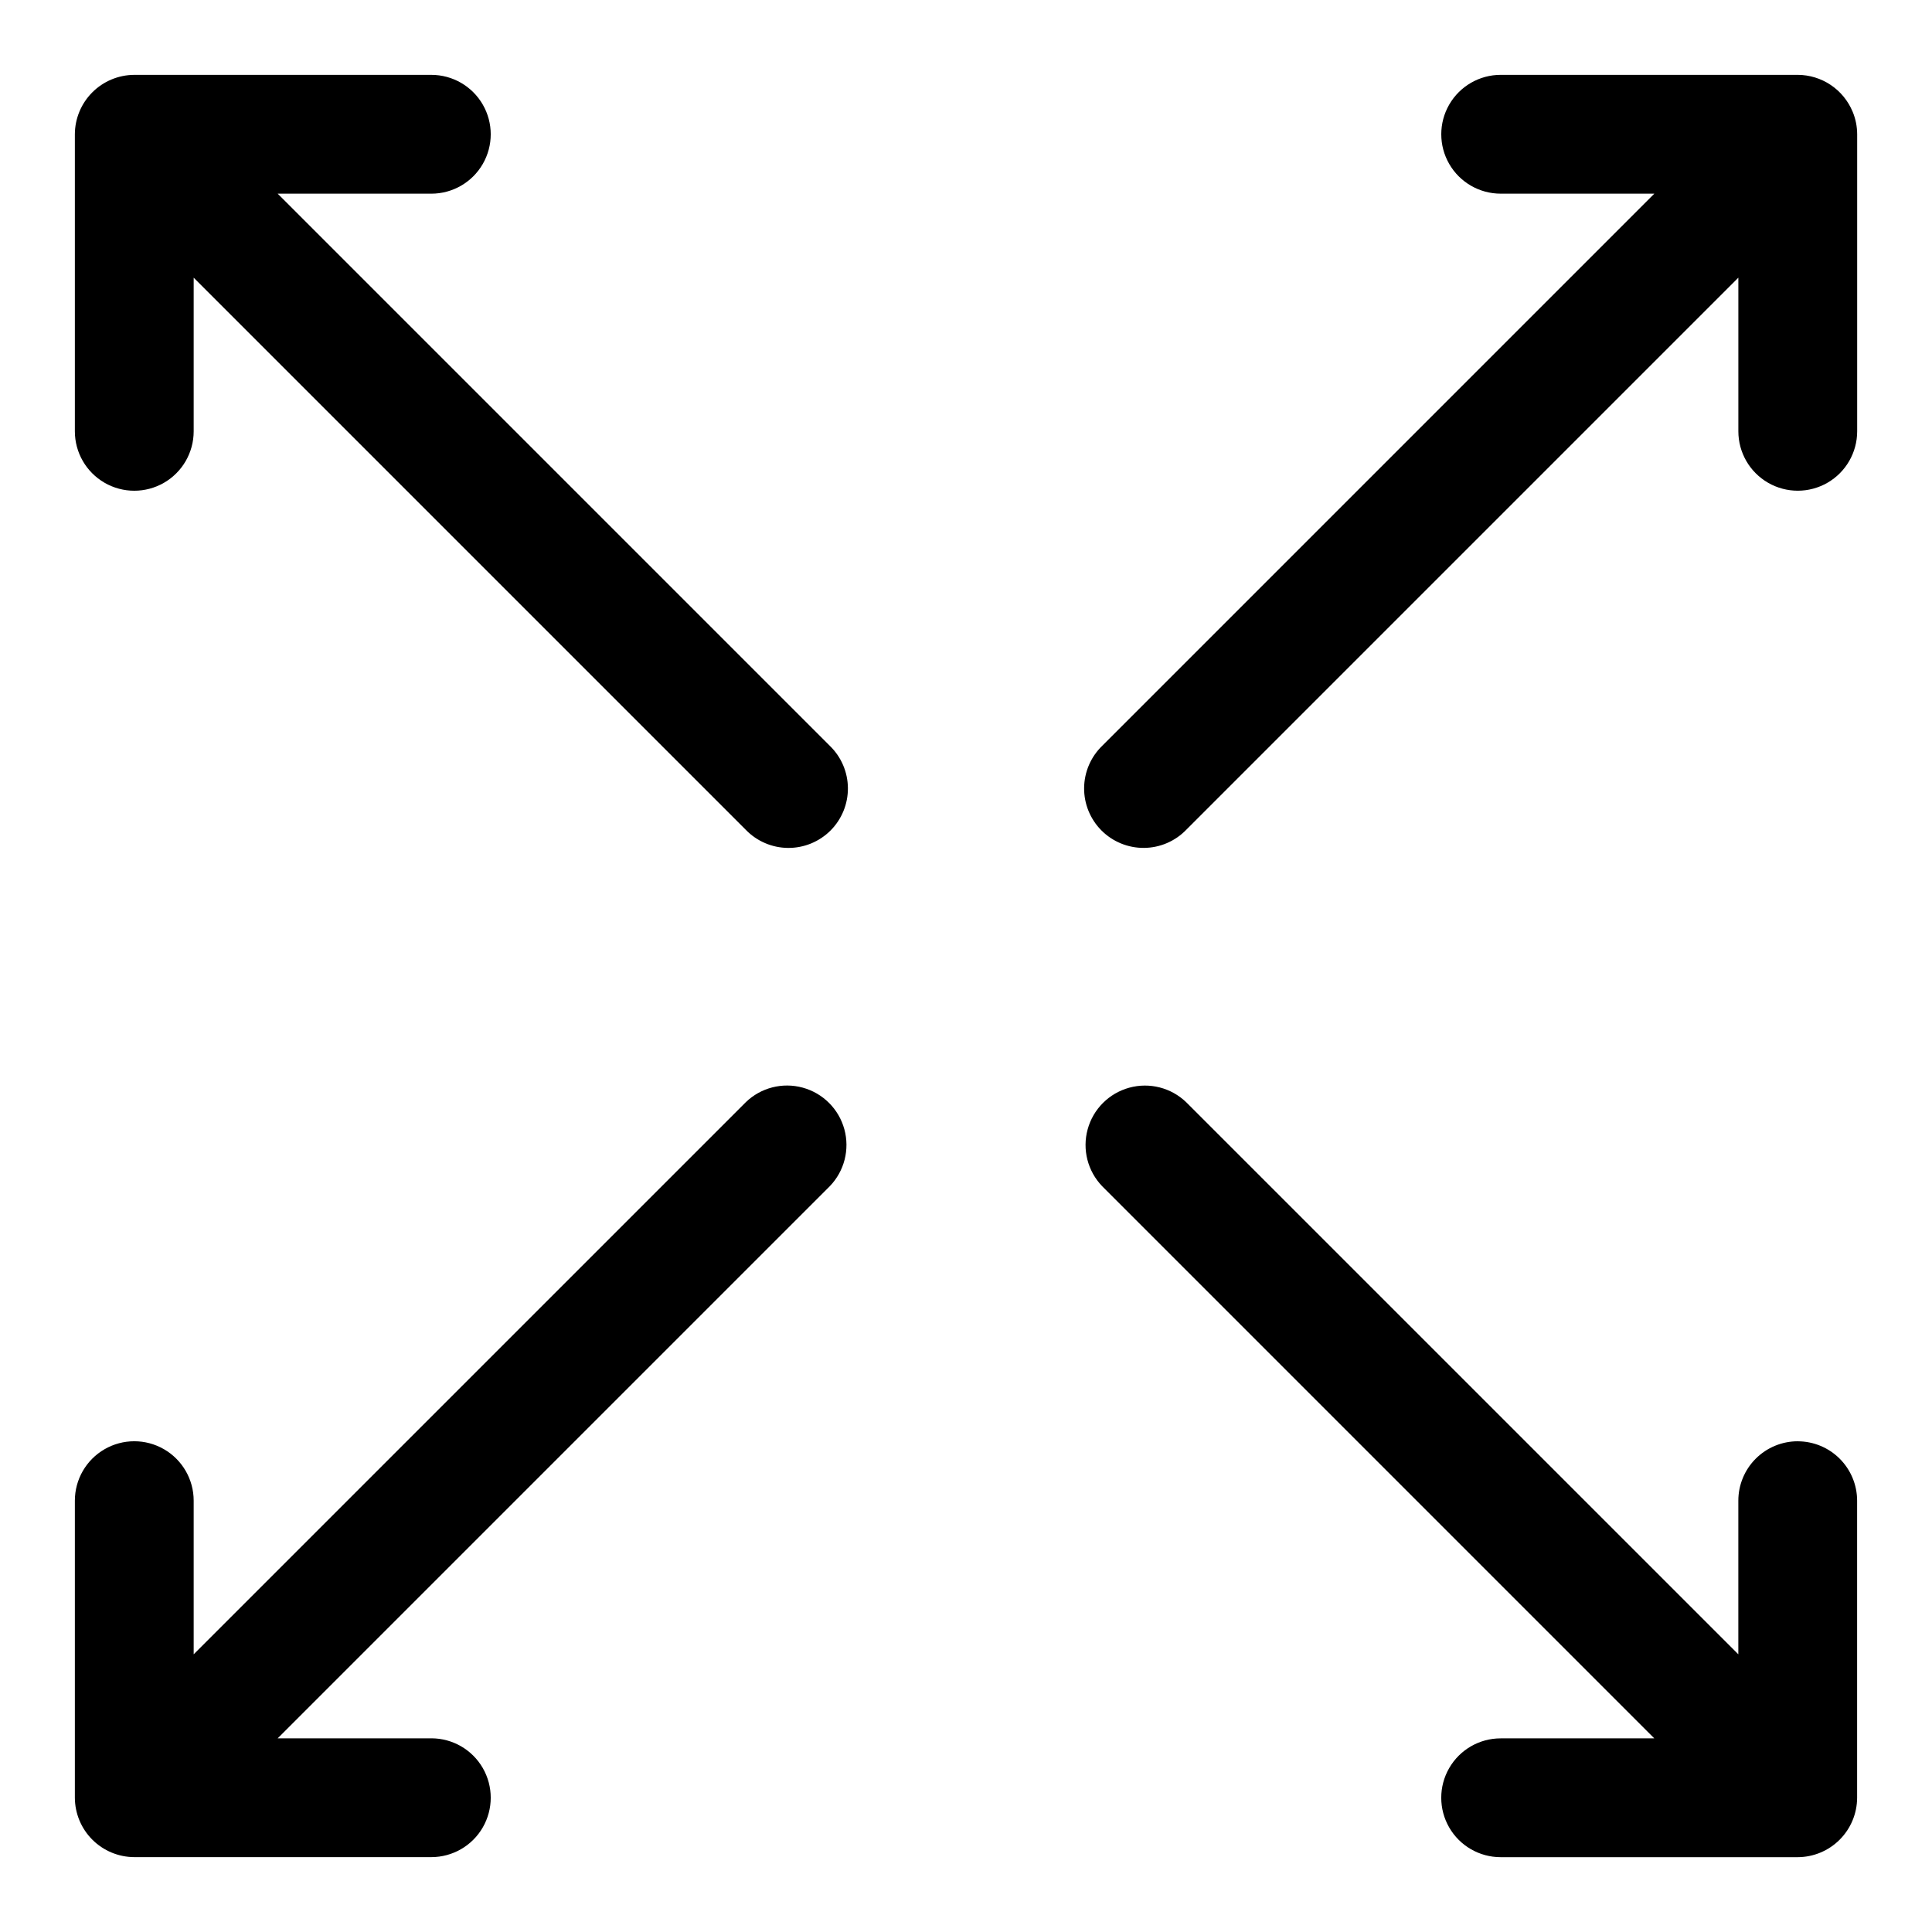 <?xml version="1.0" encoding="UTF-8"?>
<!-- Uploaded to: ICON Repo, www.iconrepo.com, Generator: ICON Repo Mixer Tools -->
<svg fill="#000000" width="800px" height="800px" version="1.1" viewBox="144 144 512 512" xmlns="http://www.w3.org/2000/svg">
 <path d="m363.9 341.64c3.035 2.934 4.769 6.965 4.805 11.188 0.035 4.223-1.625 8.281-4.609 11.27-2.988 2.984-7.047 4.644-11.27 4.609-4.223-0.035-8.254-1.77-11.188-4.805l-146.31-146.31v40.711c0 5.625-3 10.824-7.871 13.637s-10.871 2.812-15.742 0c-4.871-2.812-7.875-8.012-7.875-13.637v-78.719c0.016-4.172 1.68-8.168 4.629-11.117 2.949-2.949 6.945-4.613 11.117-4.629h78.719c5.625 0 10.824 3.004 13.637 7.875 2.812 4.871 2.812 10.871 0 15.742s-8.012 7.871-13.637 7.871h-40.711zm-22.262 94.465-146.31 146.3v-40.711c0-5.625-3-10.824-7.871-13.637s-10.871-2.812-15.742 0c-4.871 2.812-7.875 8.012-7.875 13.637v78.719c0.02 4.172 1.68 8.168 4.629 11.117 2.949 2.949 6.945 4.613 11.117 4.629h78.719c5.625 0 10.824-3 13.637-7.871 2.812-4.875 2.812-10.875 0-15.746-2.812-4.871-8.012-7.871-13.637-7.871h-40.711l146.31-146.31c3.863-4 5.328-9.738 3.859-15.102-1.473-5.363-5.66-9.551-11.023-11.02-5.359-1.473-11.102-0.004-15.098 3.859zm278.78 89.848c-4.176 0-8.18 1.66-11.133 4.613s-4.609 6.957-4.609 11.133v40.711l-146.31-146.3c-4-3.863-9.738-5.332-15.102-3.859-5.363 1.469-9.551 5.656-11.02 11.02-1.473 5.363-0.004 11.102 3.859 15.102l146.3 146.31h-40.711c-5.625 0-10.824 3-13.637 7.871-2.812 4.871-2.812 10.871 0 15.746 2.812 4.871 8.012 7.871 13.637 7.871h78.719c4.172-0.016 8.168-1.68 11.117-4.629s4.613-6.945 4.629-11.117v-78.719c0-4.176-1.66-8.18-4.613-11.133s-6.957-4.613-11.133-4.613zm14.531-352.39v0.004c-1.195-2.871-3.211-5.328-5.797-7.059-2.586-1.73-5.621-2.66-8.734-2.672h-78.719c-5.625 0-10.824 3.004-13.637 7.875-2.812 4.871-2.812 10.871 0 15.742s8.012 7.871 13.637 7.871h40.711l-146.3 146.31c-3.039 2.934-4.769 6.965-4.809 11.188-0.035 4.223 1.625 8.281 4.613 11.27 2.984 2.984 7.043 4.644 11.27 4.609 4.223-0.035 8.254-1.77 11.188-4.805l146.31-146.31v40.711c0 5.625 3 10.824 7.871 13.637 4.871 2.812 10.871 2.812 15.746 0 4.871-2.812 7.871-8.012 7.871-13.637v-78.719c-0.008-2.066-0.418-4.109-1.215-6.016z"/>
</svg>